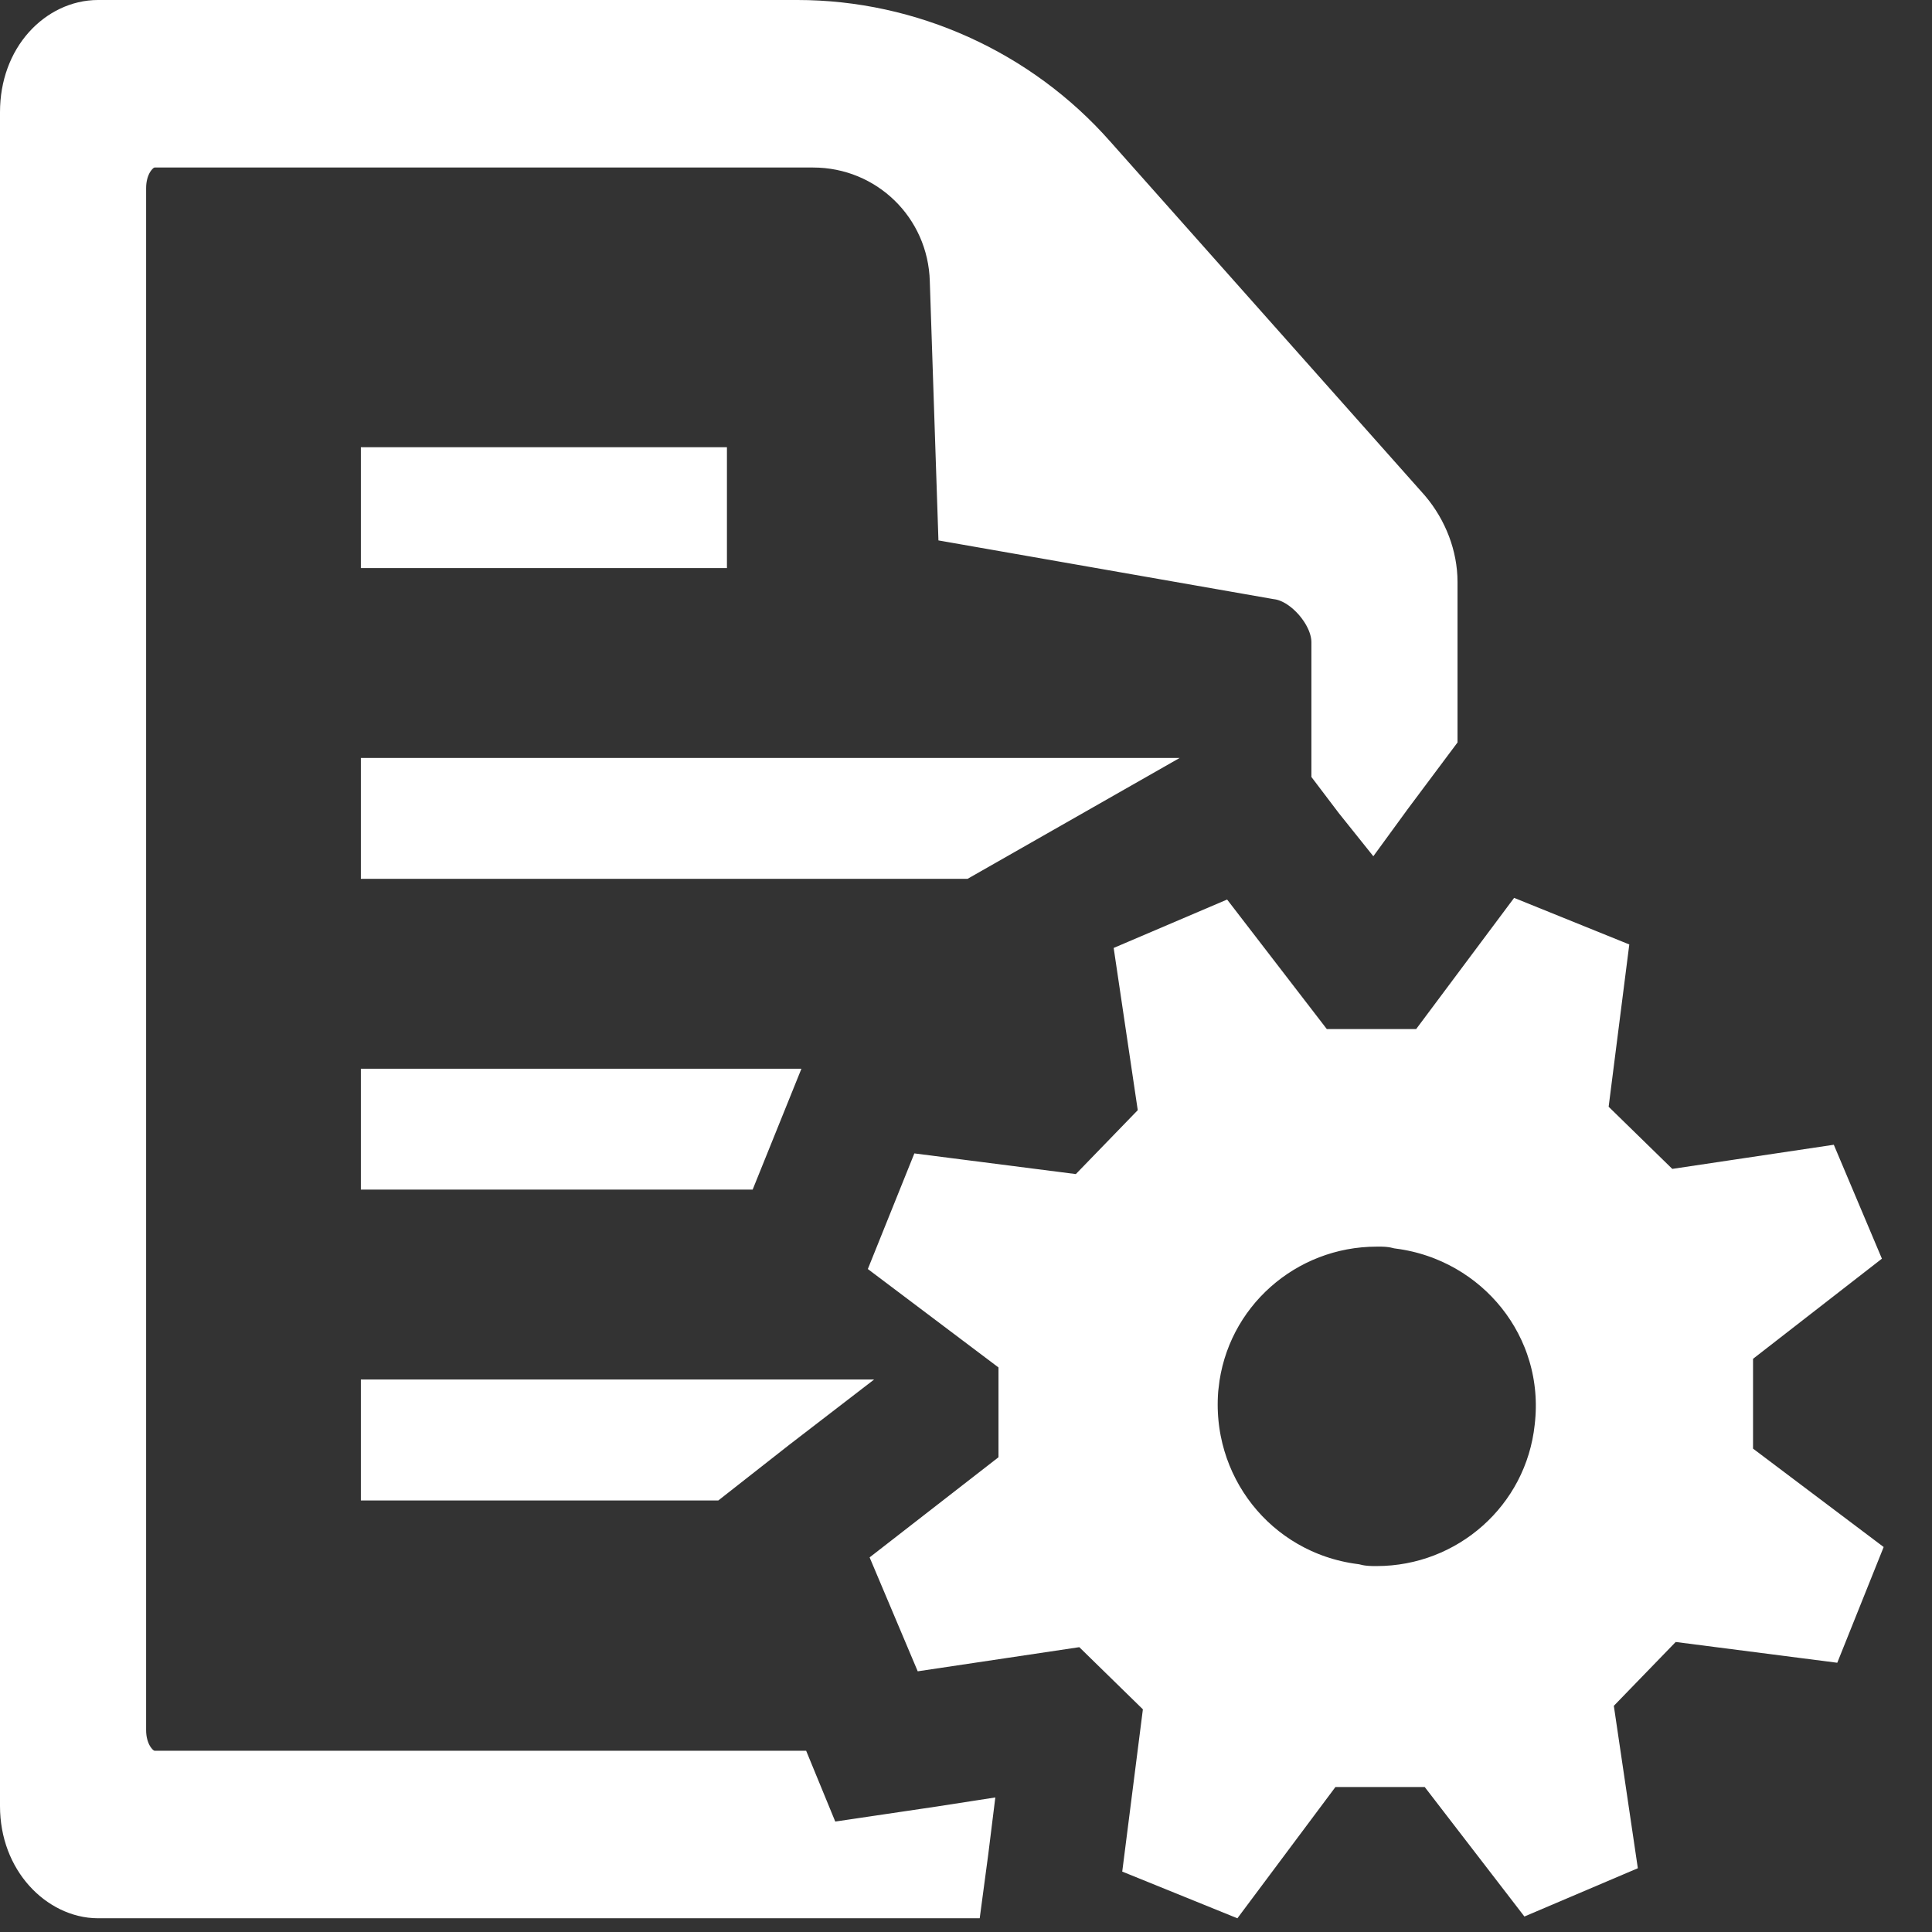 <svg width="27" height="27" viewBox="0 0 27 27" fill="none" xmlns="http://www.w3.org/2000/svg">
<rect x="0" y="0" width="27" height="27" fill="#333333" stroke="none"/>
<path d="M2.162 24.967H10.931L11.211 25.648L11.36 26.009L11.747 25.951L13.212 25.734L13.212 25.734L13.216 25.733L13.332 25.715L13.315 25.852L13.254 26.308H1.369C0.959 26.308 0.5 25.895 0.5 25.24V1.568C0.5 0.907 0.941 0.5 1.369 0.5H11.145C12.659 0.5 14.131 1.162 15.141 2.309L15.143 2.311L19.535 7.253C19.749 7.506 19.869 7.825 19.869 8.132V10.21L19.247 11.042L19.247 11.042L19.244 11.047L19.174 11.143L19.106 11.058L18.827 10.69V8.976C18.827 8.685 18.671 8.427 18.53 8.265C18.395 8.11 18.164 7.916 17.871 7.878L13.601 7.13L13.494 3.92C13.494 3.919 13.494 3.918 13.494 3.918C13.462 2.755 12.521 1.841 11.361 1.841H2.162C2.018 1.841 1.917 1.902 1.889 1.919C1.844 1.946 1.809 1.976 1.784 2.001C1.733 2.051 1.69 2.109 1.656 2.169C1.587 2.293 1.542 2.449 1.542 2.63V24.178C1.542 24.359 1.587 24.515 1.656 24.639C1.69 24.699 1.733 24.757 1.784 24.808C1.809 24.832 1.844 24.862 1.889 24.889C1.917 24.907 2.018 24.967 2.162 24.967Z" fill="white" stroke="white"/>
<path d="M10.72 19.799L10.72 19.799L10.715 19.803L9.866 20.469H5.543V19.779H10.746L10.72 19.799Z" fill="white" stroke="white"/>
<path d="M10.459 15.436L10.181 16.125H5.543V15.436H10.459Z" fill="white" stroke="white"/>
<path d="M13.389 11.782H5.543V11.093H14.598L13.389 11.782Z" fill="white" stroke="white"/>
<path d="M5.543 7.439V6.75H9.659V7.439H5.543Z" fill="white" stroke="white"/>
<path d="M24.192 18.595L23.999 18.745V18.99V20.245V20.494L24.198 20.644L25.718 21.789L25.356 22.692L23.482 22.451L23.233 22.419L23.059 22.599L22.194 23.492L22.023 23.669L22.059 23.913L22.338 25.8L21.464 26.172L20.307 24.669L20.157 24.474H19.911H18.662H18.412L18.262 24.675L17.123 26.2L16.228 25.837L16.468 23.951L16.499 23.705L16.322 23.531L15.433 22.662L15.255 22.488L15.009 22.525L13.135 22.805L12.763 21.924L14.261 20.76L14.454 20.61V20.365V19.111V18.861L14.255 18.711L12.735 17.566L13.098 16.664L14.972 16.904L15.22 16.936L15.394 16.756L16.259 15.863L16.431 15.686L16.395 15.442L16.115 13.556L16.989 13.183L18.146 14.686L18.296 14.881H18.542H19.791H20.042L20.192 14.68L21.33 13.156L22.225 13.518L21.985 15.404L21.954 15.651L22.132 15.825L23.021 16.693L23.198 16.867L23.444 16.83L25.318 16.55L25.69 17.431L24.192 18.595ZM16.532 19.348L16.532 19.348L16.531 19.352C16.386 20.836 17.422 22.157 18.9 22.353C19.036 22.387 19.173 22.386 19.227 22.386C19.232 22.386 19.235 22.386 19.239 22.386C20.618 22.386 21.797 21.354 21.945 19.962C22.119 18.463 21.046 17.149 19.578 16.954C19.442 16.92 19.304 16.921 19.25 16.922C19.246 16.922 19.242 16.922 19.239 16.922C17.859 16.922 16.679 17.954 16.532 19.348Z" fill="white" stroke="white"/>
</svg>
